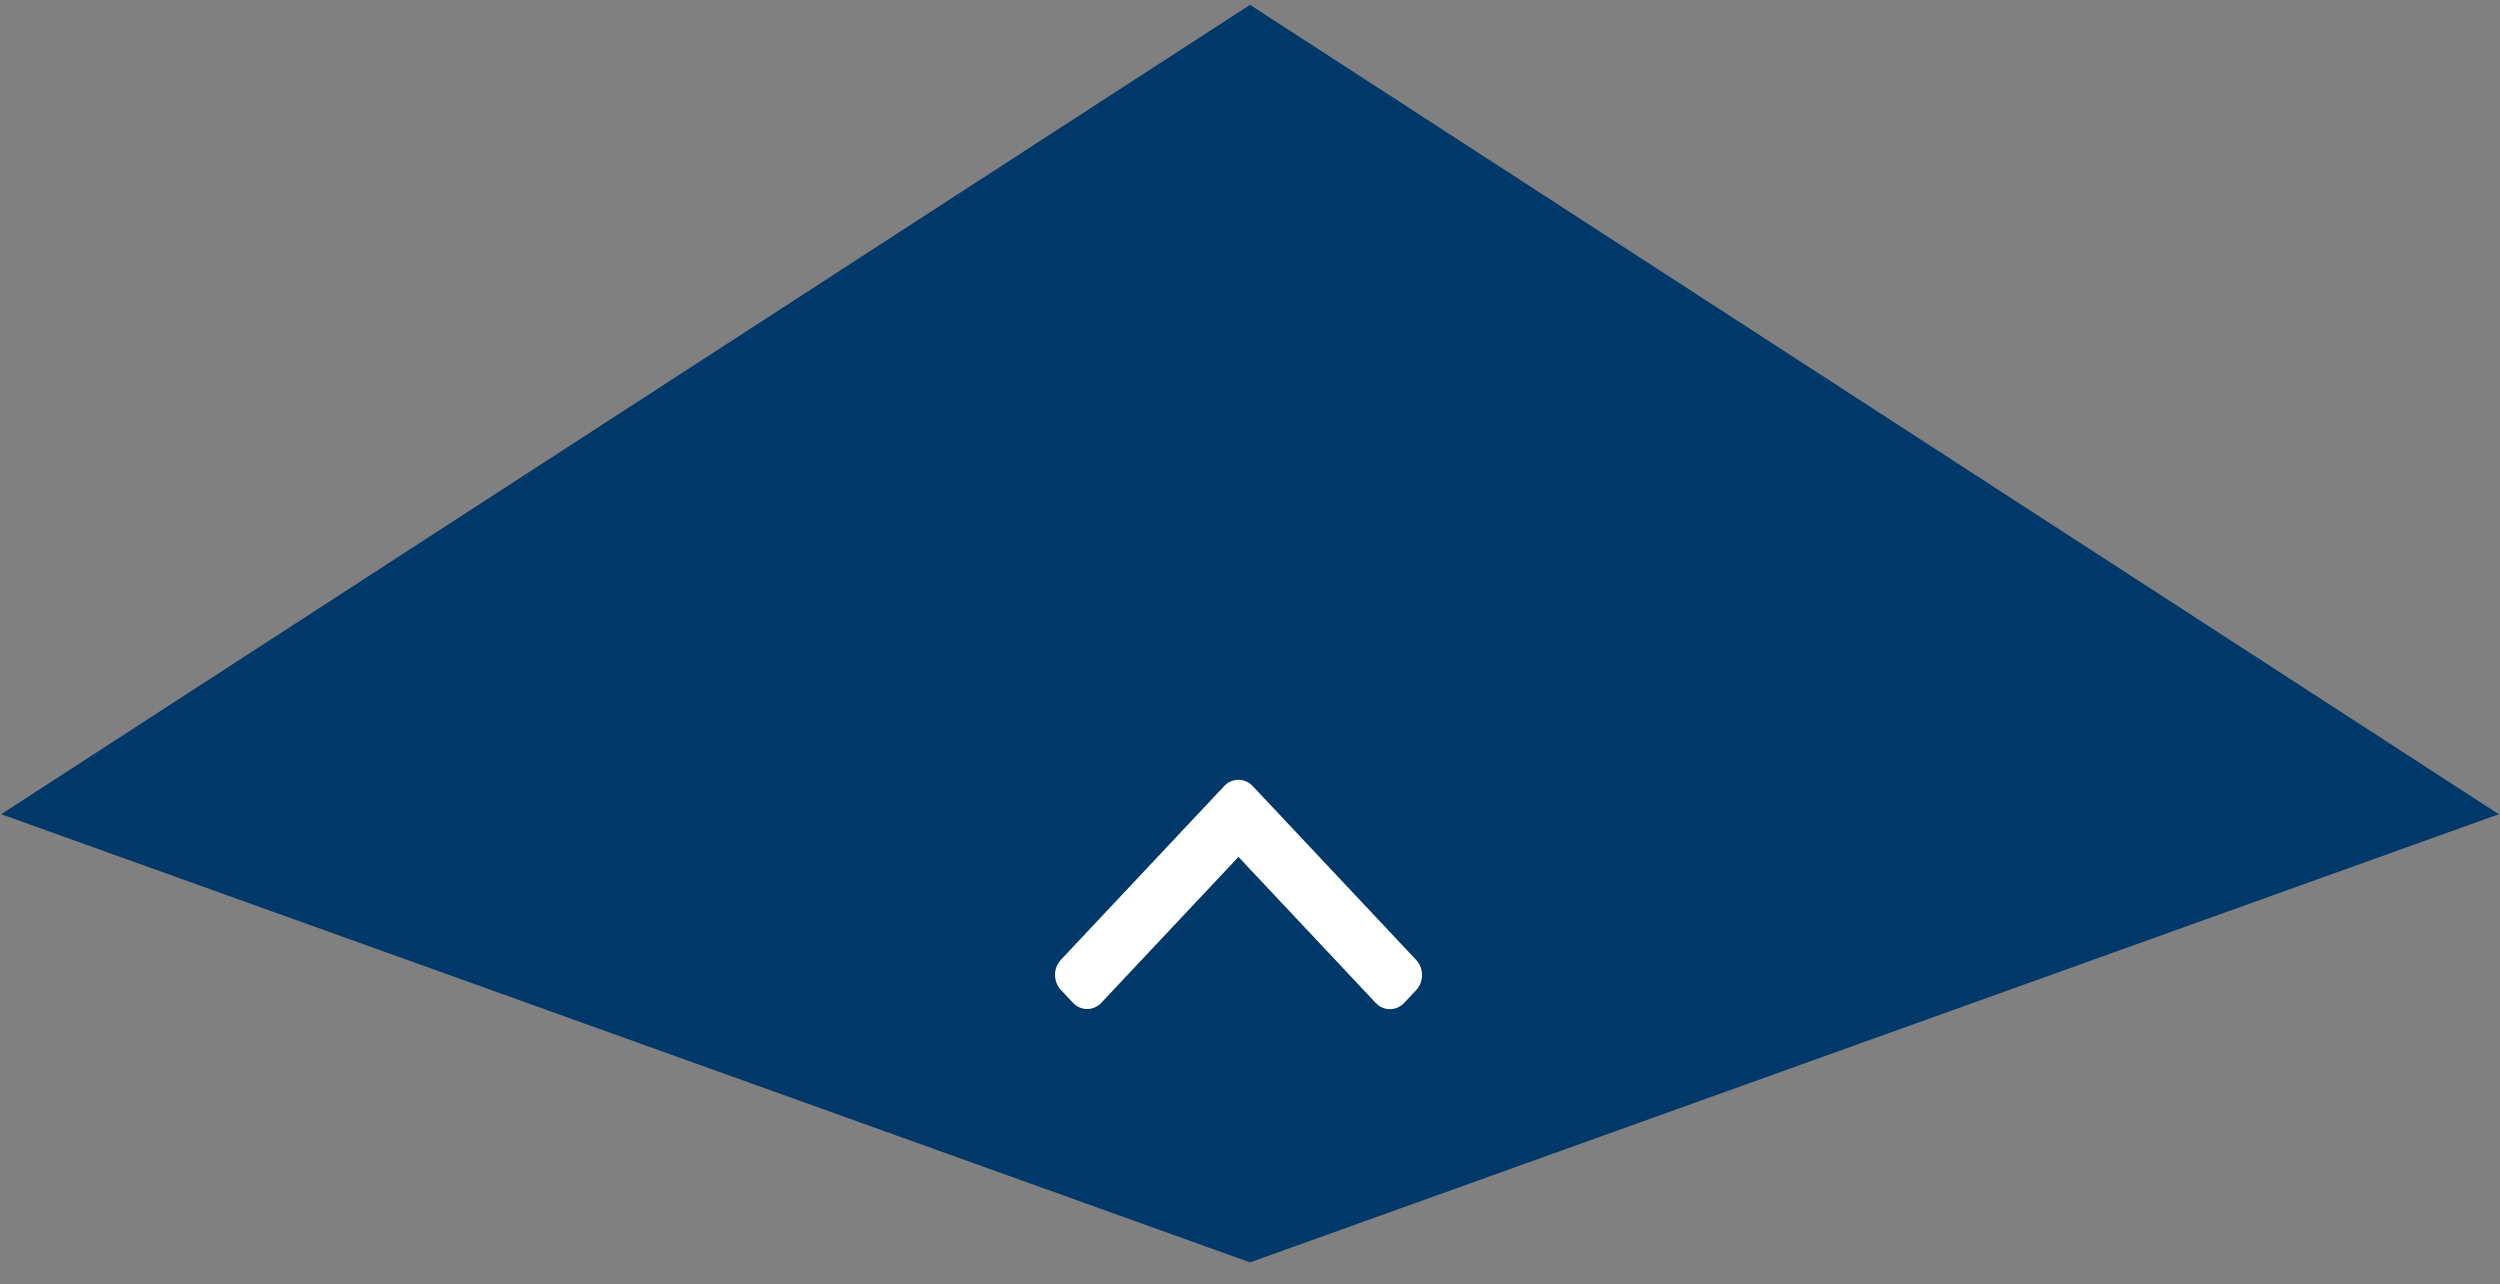 <?xml version="1.0" encoding="UTF-8"?>
<svg width="109px" height="56px" viewBox="0 0 109 56" version="1.1" xmlns="http://www.w3.org/2000/svg" xmlns:xlink="http://www.w3.org/1999/xlink">
    <rect x="0" y="0" width="109" height="56" fill="#808080" stroke="none"/>
    <!-- Generator: Sketch 63.1 (92452) - https://sketch.com -->
    <title>Group 4</title>
    <desc>Created with Sketch.</desc>
    <g id="Page-1" stroke="none" stroke-width="1" fill="none" fill-rule="evenodd">
        <g id="2-our-values" transform="translate(-596, -2203)">
            <g id="Group-5" transform="translate(0, 2184)">
                <g id="Group-4" transform="translate(596, 0)">
                    <polygon id="Rectangle" fill="#003869" transform="translate(54.5, 54.5) rotate(-45) translate(-54.5, -54.5) " points="16 16 79.453 29.547 93 93 40.684 68.316"></polygon>
                    <g id="271228" transform="translate(54, 58) rotate(-90) translate(-54, -58) translate(49, 50)" fill="#FFFFFF" fill-rule="nonzero">
                        <path d="M9.728,7.376 L2.154,0.256 C1.978,0.091 1.745,0 1.495,0 C1.246,0 1.012,0.091 0.837,0.256 L0.279,0.78 C-0.084,1.121 -0.084,1.677 0.279,2.018 L6.64,7.997 L0.272,13.982 C0.097,14.147 5.68434189e-14,14.367 5.68434189e-14,14.601 C5.68434189e-14,14.836 0.097,15.055 0.272,15.22 L0.83,15.744 C1.005,15.909 1.239,16 1.488,16 C1.738,16 1.971,15.909 2.147,15.744 L9.728,8.618 C9.904,8.452 10.001,8.232 10,7.997 C10.001,7.761 9.904,7.541 9.728,7.376 Z" id="Path"></path>
                    </g>
                </g>
            </g>
        </g>
    </g>
</svg>